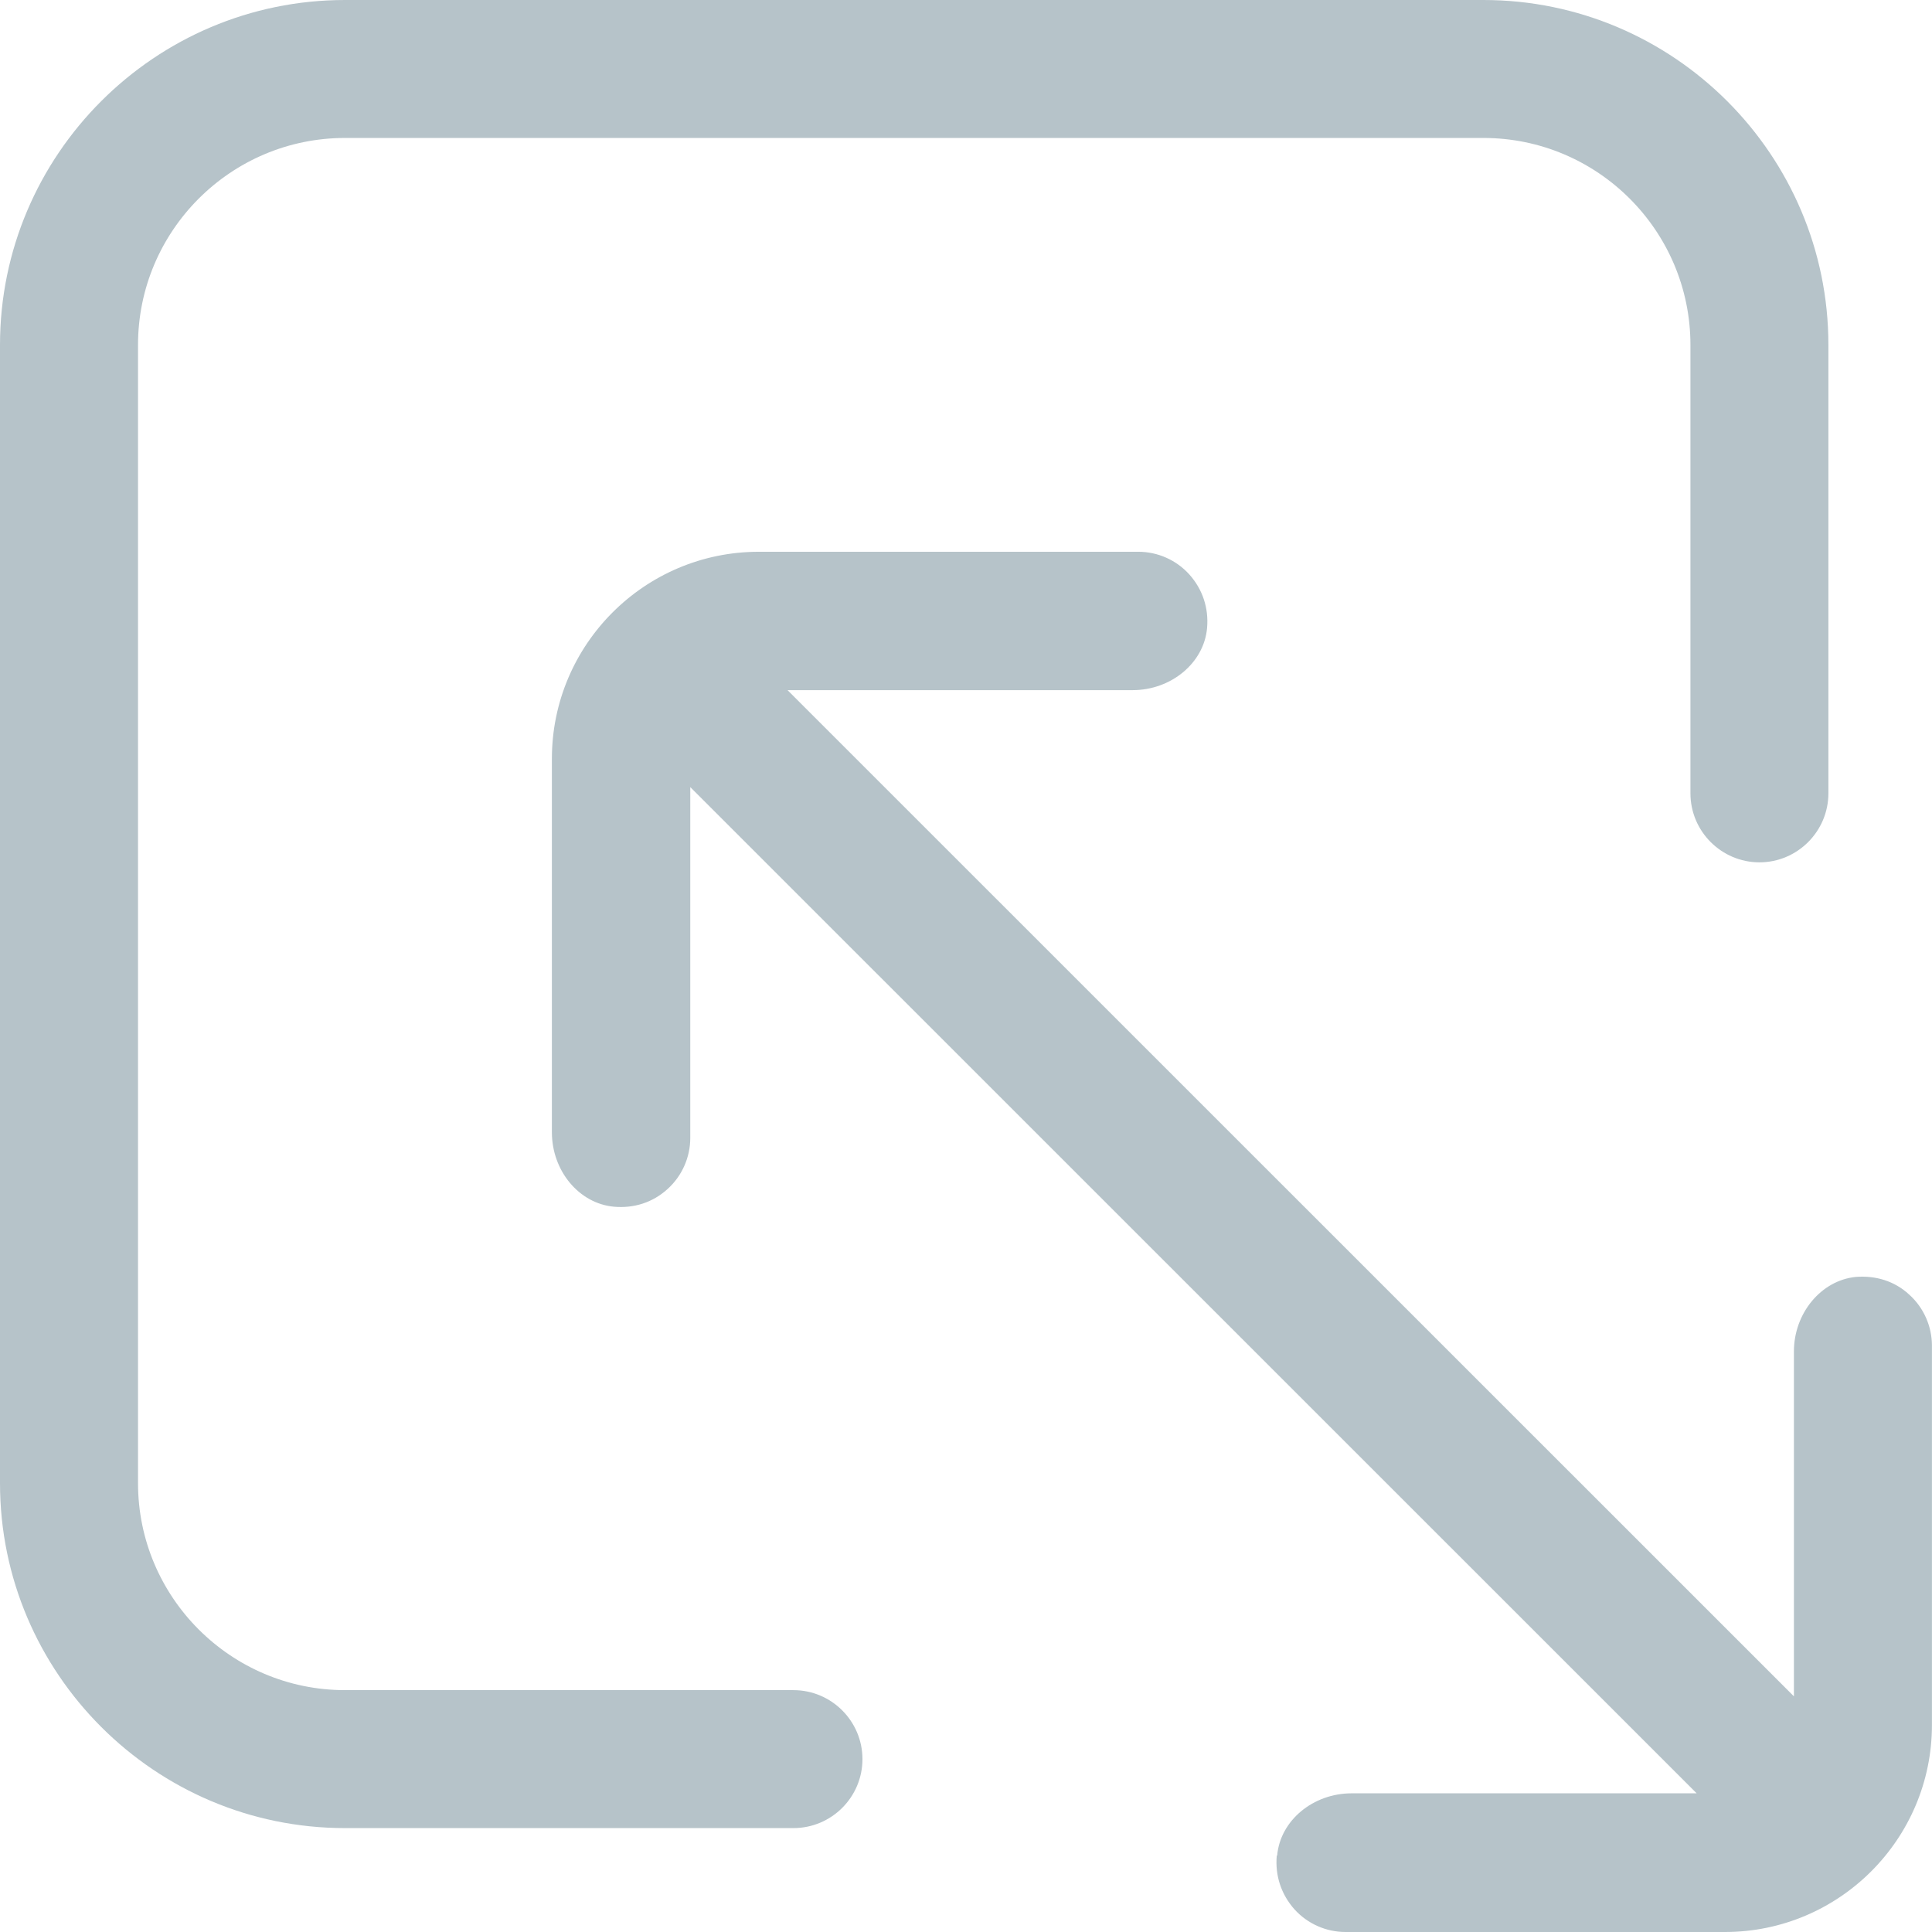 <?xml version="1.0" encoding="UTF-8"?> <svg xmlns="http://www.w3.org/2000/svg" width="32" height="32" viewBox="0 0 32 32" fill="none"><path d="M0 5.713V24.566C0 27.715 2.565 30.279 5.714 30.279H13.142C13.772 30.279 14.285 29.766 14.285 29.137C14.285 28.507 13.772 27.994 13.142 27.994H5.714C3.823 27.994 2.286 26.456 2.286 24.566V5.713C2.286 3.823 3.823 2.285 5.714 2.285H24.57C26.461 2.285 27.999 3.823 27.999 5.713V13.14C27.999 13.769 28.512 14.283 29.142 14.283C29.771 14.283 30.284 13.769 30.284 13.14V5.713C30.284 2.564 27.72 0 24.57 0H5.714C2.565 0 0 2.564 0 5.713Z" fill="#B6C3C9"></path><path d="M21.147 30.737C21.118 31.067 21.221 31.377 21.439 31.623C21.656 31.864 21.966 32 22.285 32H28.571C30.461 32 31.999 30.462 31.999 28.572V22.288C31.999 21.969 31.863 21.658 31.622 21.442C31.381 21.219 31.068 21.123 30.736 21.15C30.164 21.208 29.713 21.75 29.713 22.384V28.097L13.044 11.431H18.759C19.399 11.431 19.942 10.98 19.993 10.402C20.022 10.072 19.919 9.761 19.7 9.516C19.484 9.275 19.174 9.139 18.855 9.139H12.569C10.678 9.139 9.141 10.676 9.141 12.567V18.753C9.141 19.393 9.591 19.935 10.17 19.987C10.5 20.016 10.81 19.918 11.056 19.695C11.297 19.478 11.433 19.168 11.433 18.849V13.037L28.102 29.703H22.388C21.747 29.703 21.205 30.154 21.154 30.732L21.147 30.737Z" fill="#B6C3C9"></path></svg> 